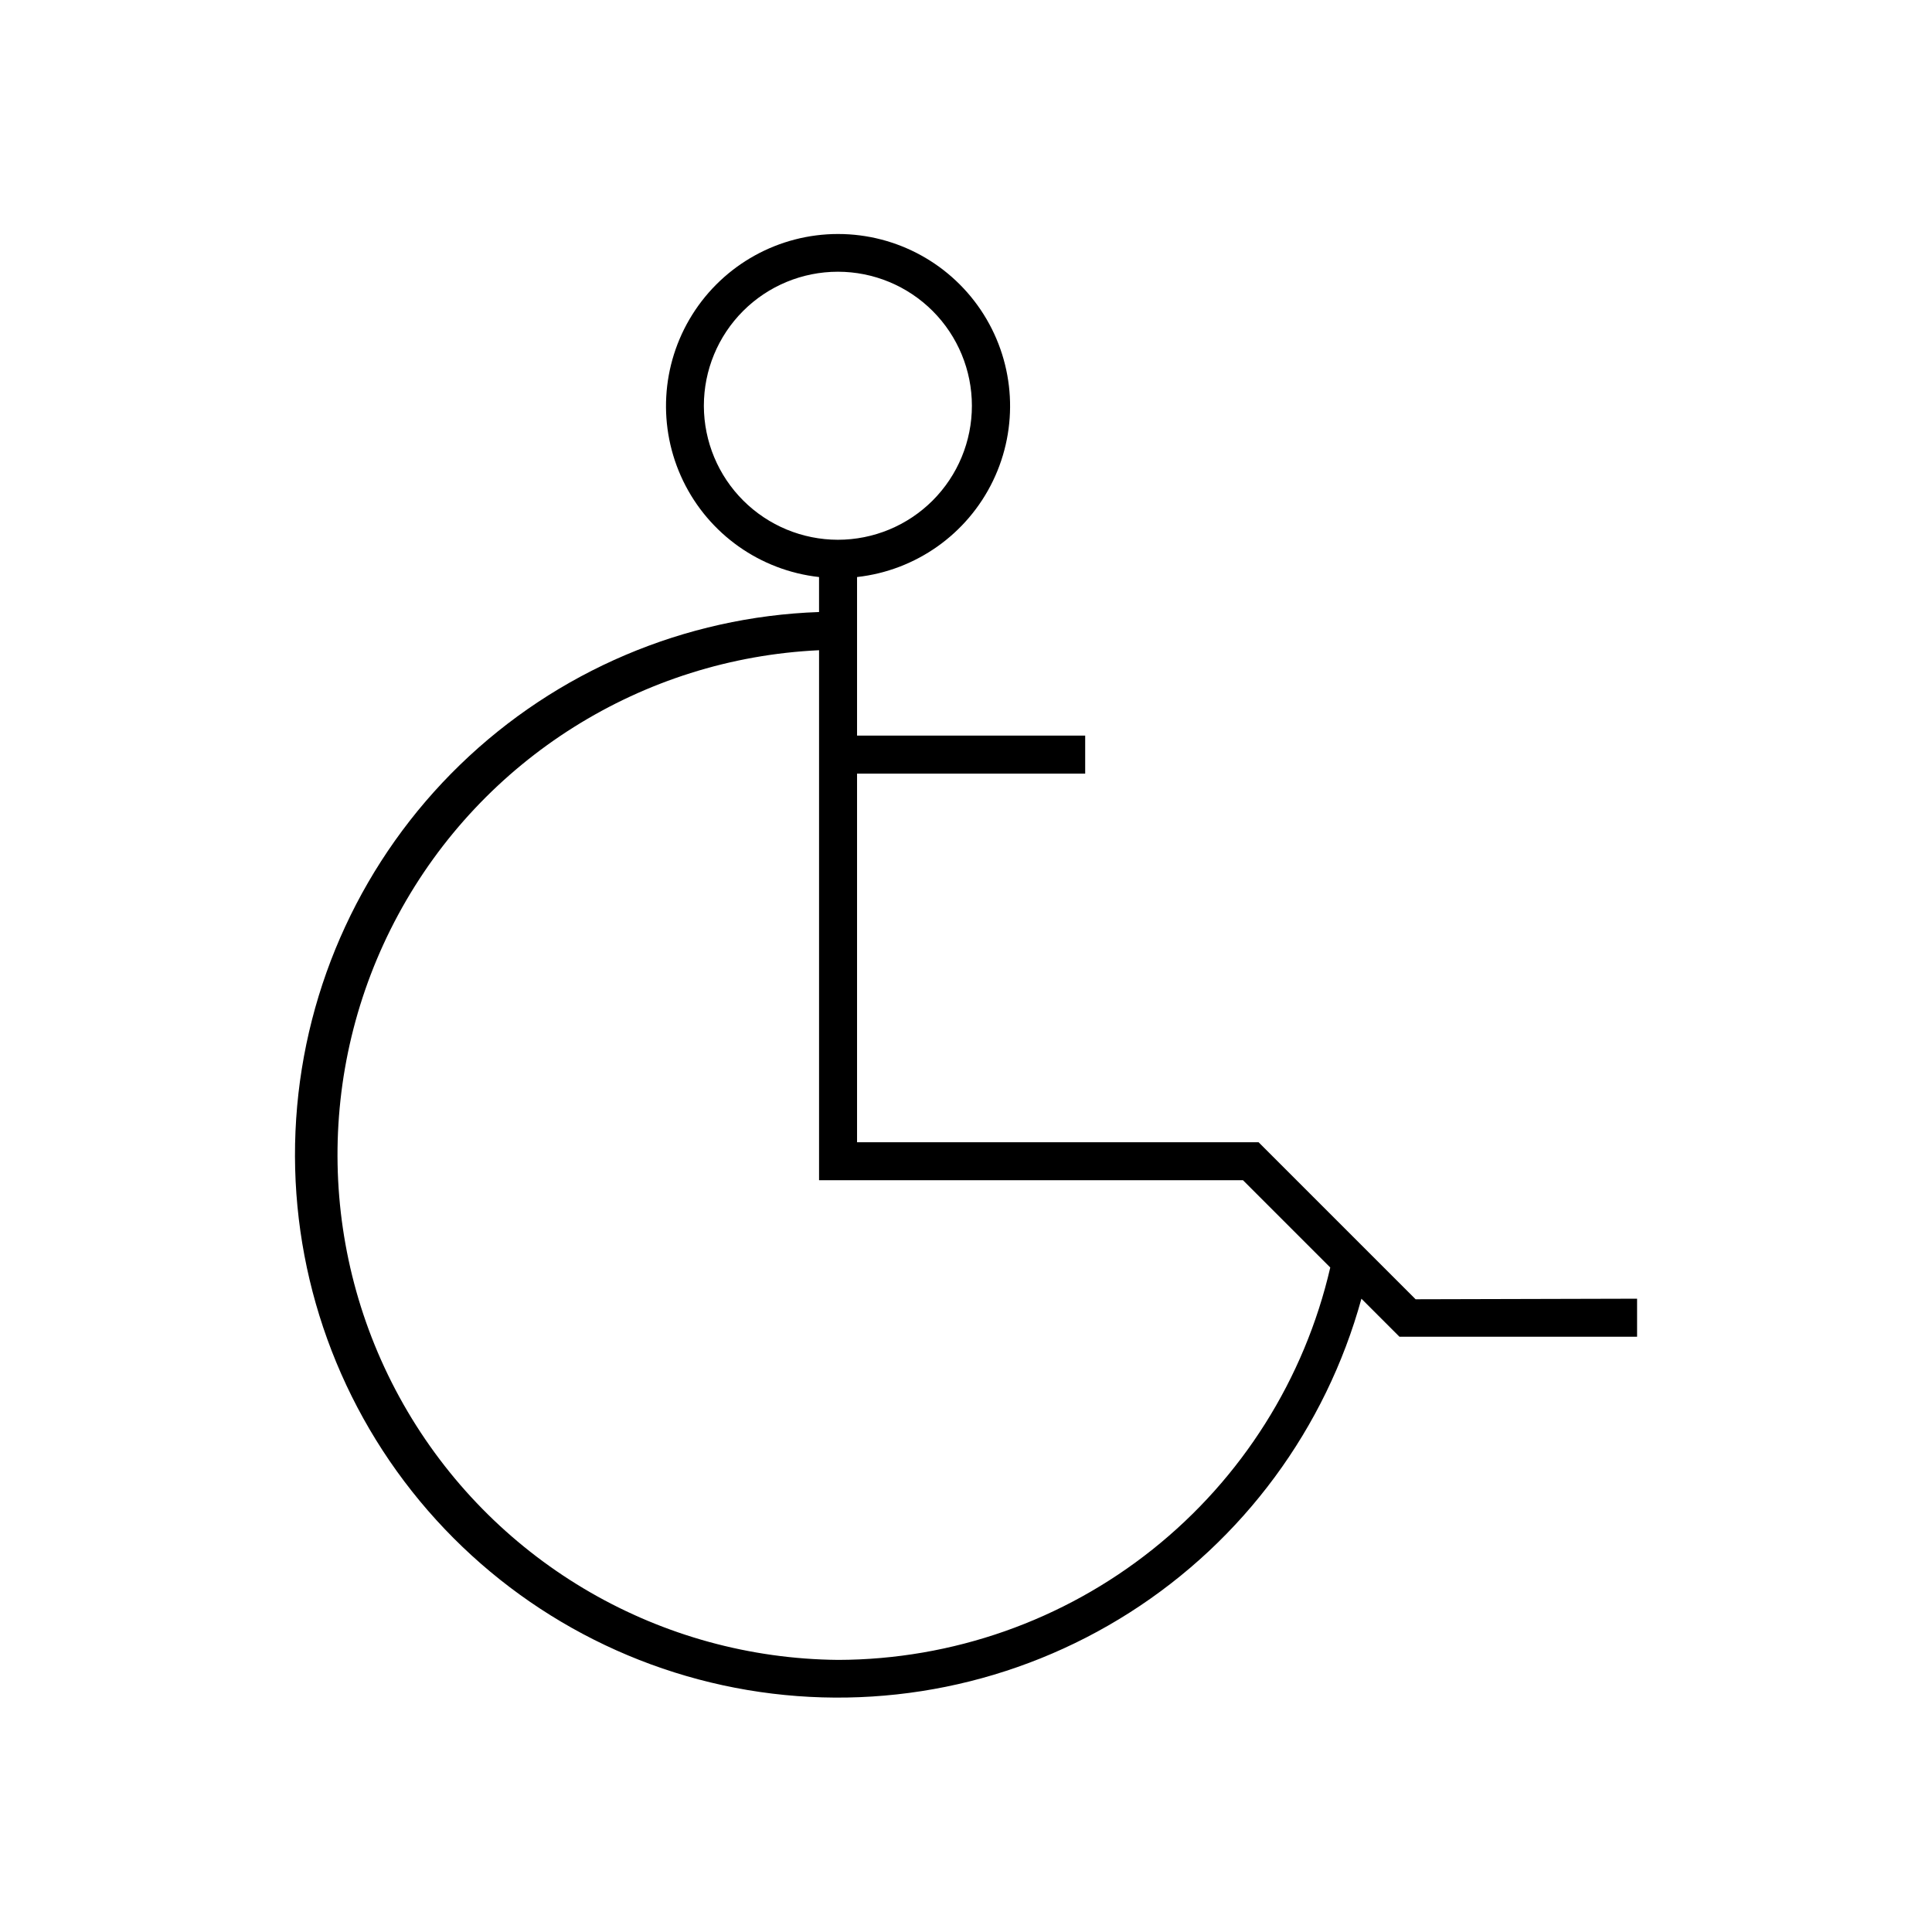 <?xml version="1.0" encoding="UTF-8"?>
<!-- Uploaded to: ICON Repo, www.svgrepo.com, Generator: ICON Repo Mixer Tools -->
<svg fill="#000000" width="800px" height="800px" version="1.1" viewBox="144 144 512 512" xmlns="http://www.w3.org/2000/svg">
 <path d="m519.15 488.32-41.613-41.613h-106.41v-97.691h60.457v-10.078h-60.457v-42.016c15.594-1.734 29.203-11.363 36.023-25.492 6.82-14.129 5.898-30.773-2.441-44.062-8.34-13.289-22.93-21.355-38.617-21.355-15.691 0-30.277 8.066-38.621 21.355-8.34 13.289-9.262 29.934-2.441 44.062 6.824 14.129 20.43 23.758 36.023 25.492v9.27c-35.625 1.242-69.523 15.66-95.125 40.469-25.598 24.805-41.078 58.23-43.441 93.801-2.363 35.566 8.562 70.746 30.656 98.719 22.098 27.973 53.789 46.75 88.938 52.691 35.148 5.938 71.25-1.379 101.31-20.539 30.059-19.156 51.938-48.793 61.395-83.164l10.078 10.078h62.977v-10.078zm-188.62-236.79c0-9.422 3.742-18.457 10.402-25.117 6.66-6.66 15.695-10.402 25.117-10.402 9.418 0 18.453 3.742 25.113 10.402s10.402 15.695 10.402 25.117c0 9.418-3.742 18.453-10.402 25.113s-15.695 10.402-25.113 10.402c-9.398-0.012-18.41-3.746-25.066-10.379-6.656-6.637-10.414-15.641-10.453-25.039zm35.57 332.36c-46.938-0.426-90.223-25.398-114.08-65.824-23.855-40.422-24.797-90.387-2.481-131.68s64.633-67.883 111.52-70.07v140.46h112.35l23.125 23.125c-6.82 29.508-23.418 55.84-47.102 74.719-23.68 18.879-53.047 29.195-83.332 29.27z"/>
</svg>